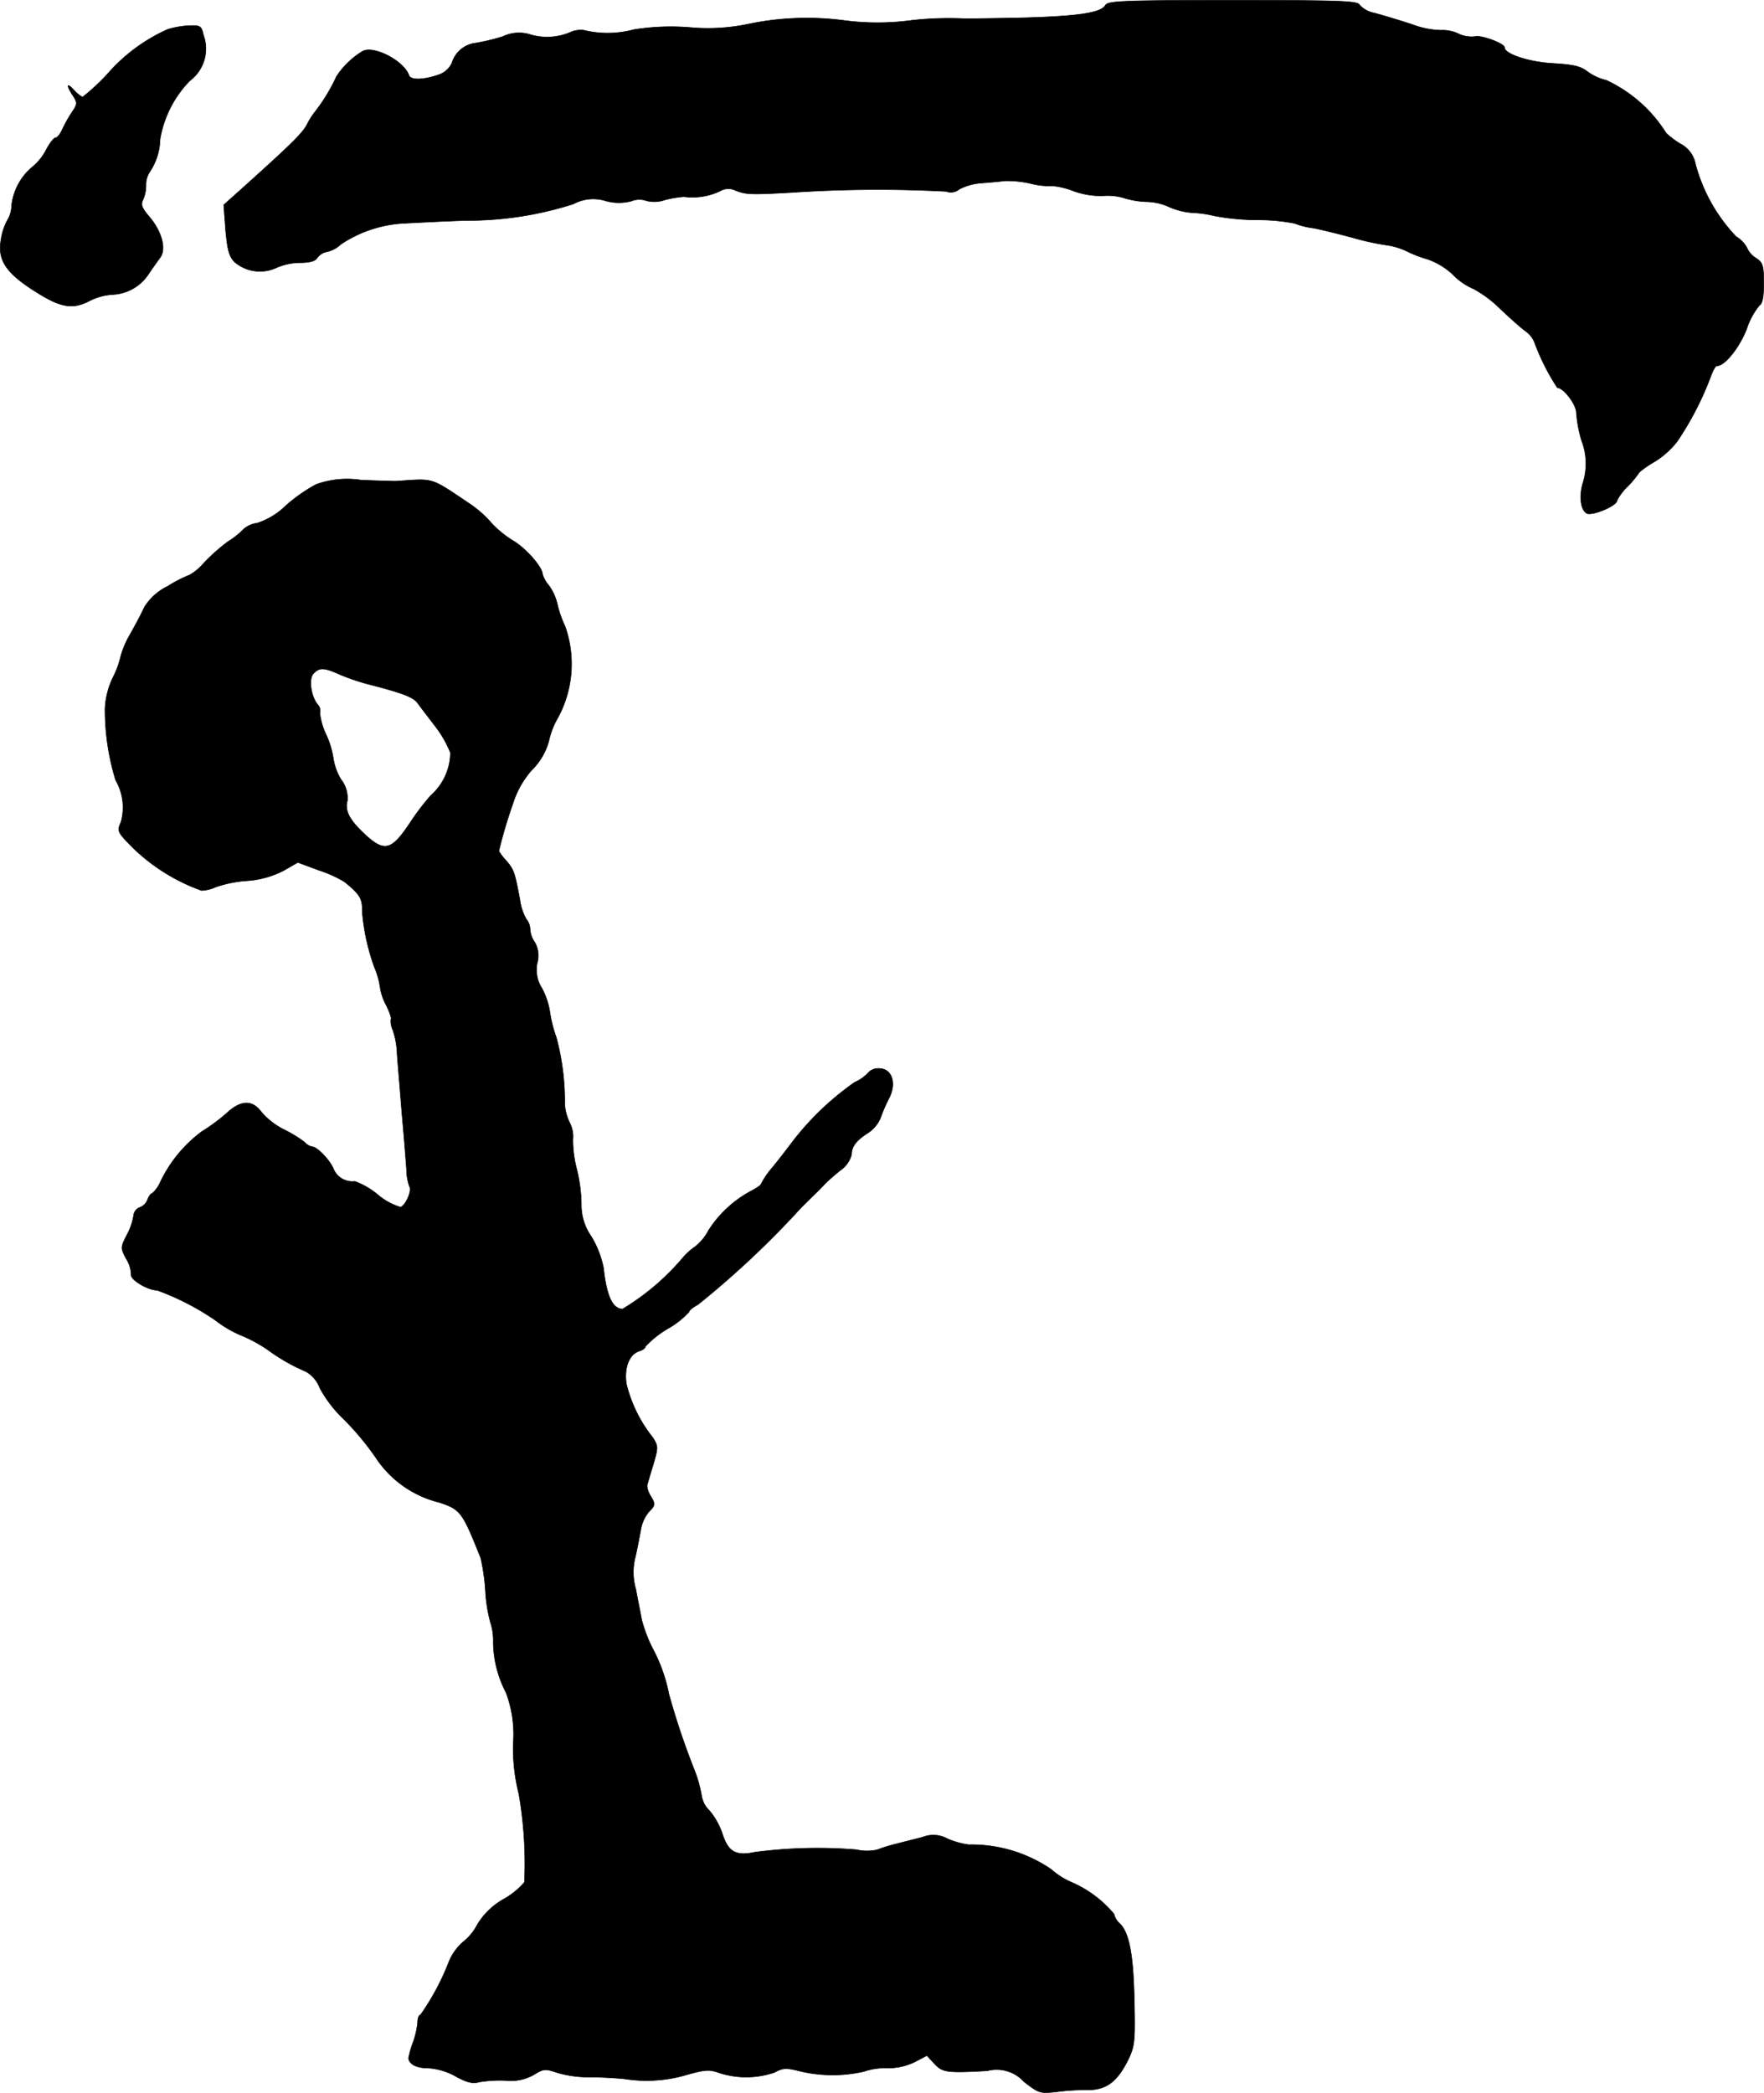 <?xml version="1.0" encoding="UTF-8"?>
<svg xmlns="http://www.w3.org/2000/svg"
     version="1.1"
     width="12.068mm"
     height="14.317mm"
     viewBox="0 0 34.21 40.584">
   <defs>
      <style type="text/css"><![CDATA[
      .a {
        stroke: #000;
        stroke-linecap: round;
        stroke-linejoin: round;
        stroke-width: 0.01px;
      }
    ]]></style>
   </defs>
   <path class="a"
         d="M21.437.102c-.085.145-.509.212-1.587.242-.551.012-1.054.018-1.121.018a6.475,6.475,0,0,0-1.03.03,5.014,5.014,0,0,1-1.363,0,5.53,5.53,0,0,0-1.817.073A3.81,3.81,0,0,1,13.381.532,4.54,4.54,0,0,0,12.291.574a1.956,1.956,0,0,1-.969.012.486.486,0,0,0-.267.042A1.147,1.147,0,0,1,10.268.665a.723.723,0,0,0-.515.042,3.939,3.939,0,0,1-.527.127.546.546,0,0,0-.46.382.431.431,0,0,1-.267.236c-.303.103-.539.103-.569.006C7.833,1.18,7.252.877,7.034.992a1.581,1.581,0,0,0-.509.491,3.481,3.481,0,0,1-.43.703,1.35,1.35,0,0,0-.133.212c-.085.176-.303.388-1.217,1.211l-.406.363.036.485c.036.388.067.515.176.624a.756.756,0,0,0,.812.109,1.173,1.173,0,0,1,.46-.097q.273,0,.327-.091a.301.301,0,0,1,.194-.121.582.582,0,0,0,.267-.145A2.424,2.424,0,0,1,7.827,4.33c.236-.012.781-.042,1.211-.055a6.722,6.722,0,0,0,2.084-.321.803.803,0,0,1,.618-.061.944.944,0,0,0,.503.006.414.414,0,0,1,.297-.006.617.617,0,0,0,.357-.018,2.046,2.046,0,0,1,.369-.061,1.252,1.252,0,0,0,.697-.109.316.316,0,0,1,.303-.012c.2.079.291.085,1.133.036a24.954,24.954,0,0,1,2.95-.018.256.256,0,0,0,.254-.042,1.104,1.104,0,0,1,.442-.121c.157-.012.357-.03.442-.042a2.067,2.067,0,0,1,.515.055,1.347,1.347,0,0,0,.4.042,1.474,1.474,0,0,1,.424.103,1.587,1.587,0,0,0,.551.091,1.102,1.102,0,0,1,.424.042,1.669,1.669,0,0,0,.442.073,1.088,1.088,0,0,1,.424.097,1.356,1.356,0,0,0,.454.115,2.161,2.161,0,0,1,.43.061,4.604,4.604,0,0,0,.854.079,3.611,3.611,0,0,1,.703.067,1.51,1.51,0,0,0,.363.091c.157.03.503.115.769.188a5.153,5.153,0,0,0,.666.145,1.32,1.32,0,0,1,.363.109,2.473,2.473,0,0,0,.424.164,1.398,1.398,0,0,1,.485.297,1.212,1.212,0,0,0,.394.273,2.279,2.279,0,0,1,.521.388c.206.194.43.394.503.442a.492.492,0,0,1,.164.212,4.301,4.301,0,0,0,.442.878c.121,0,.369.327.369.485a2.601,2.601,0,0,0,.097.527,1.252,1.252,0,0,1,.03.836c-.079.26-.042.521.073.588.103.055.588-.145.588-.248a1.022,1.022,0,0,1,.212-.279,1.99,1.99,0,0,0,.224-.273,1.945,1.945,0,0,1,.291-.2,1.684,1.684,0,0,0,.436-.388,5.991,5.991,0,0,0,.648-1.248c.042-.121.097-.224.127-.224.151,0,.43-.345.575-.709A1.396,1.396,0,0,1,34.12,5.923c.061-.036.085-.164.085-.43,0-.339-.018-.4-.145-.485a.441.441,0,0,1-.182-.206.559.559,0,0,0-.206-.212,3.242,3.242,0,0,1-.793-1.417.553.553,0,0,0-.297-.388,1.803,1.803,0,0,1-.267-.2A2.727,2.727,0,0,0,31.152,1.556a1.028,1.028,0,0,1-.369-.17c-.133-.103-.273-.133-.66-.157C29.65,1.204,29.178,1.047,29.178.92c0-.079-.466-.248-.575-.212A.598.598,0,0,1,28.269.647.713.713,0,0,0,27.942.586a1.704,1.704,0,0,1-.563-.115c-.26-.085-.588-.182-.721-.218A.519.519,0,0,1,26.367.096c-.03-.079-.363-.091-2.453-.091C21.776.005,21.485.017,21.437.102Z"/>
   <path class="a"
         d="M3.254.568a3.368,3.368,0,0,0-1.175.872,4.071,4.071,0,0,1-.478.442A.616.616,0,0,1,1.437,1.749c-.145-.157-.157-.103-.024.103.091.139.091.164-.012.315a2.689,2.689,0,0,0-.188.333c-.042.097-.103.17-.133.17-.036,0-.115.103-.182.23a1.062,1.062,0,0,1-.273.339,1.139,1.139,0,0,0-.4.745.565.565,0,0,1-.085.291,1.137,1.137,0,0,0-.121.376c-.073.412.115.672.781,1.072.406.242.63.273.939.109A1.148,1.148,0,0,1,2.182,5.711a.88.88,0,0,0,.697-.394c.073-.109.176-.254.23-.327.121-.17.024-.515-.224-.8-.133-.157-.157-.224-.115-.309a.697.697,0,0,0,.061-.297.443.443,0,0,1,.079-.26,1.183,1.183,0,0,0,.194-.624A2.137,2.137,0,0,1,3.678,1.568a.775.775,0,0,0,.267-.89c-.036-.17-.06-.188-.26-.182A1.728,1.728,0,0,0,3.254.568Z"/>
   <path class="a"
         d="M6.131,9.393a3.116,3.116,0,0,0-.588.412,1.412,1.412,0,0,1-.557.339.497.497,0,0,0-.26.115,1.58,1.58,0,0,1-.303.242,3.665,3.665,0,0,0-.466.412,1.058,1.058,0,0,1-.279.236,2.466,2.466,0,0,0-.424.218,1.092,1.092,0,0,0-.454.406c-.048.109-.17.339-.273.521a1.809,1.809,0,0,0-.182.418,1.796,1.796,0,0,1-.151.418,1.527,1.527,0,0,0-.157.612,4.66,4.66,0,0,0,.206,1.387,1.051,1.051,0,0,1,.103.812c-.079.176-.067.194.218.485a3.7,3.7,0,0,0,1.345.842.721.721,0,0,0,.273-.067,2.361,2.361,0,0,1,.588-.121,1.816,1.816,0,0,0,.733-.2l.273-.157.406.151a2.391,2.391,0,0,1,.497.224c.279.224.333.309.345.485a1.961,1.961,0,0,0,.018.26,4.153,4.153,0,0,0,.218.909,1.609,1.609,0,0,1,.115.412,1.046,1.046,0,0,0,.121.339c.061.127.103.248.085.26a.395.395,0,0,0,.036.206,1.617,1.617,0,0,1,.085.478c.012.164.055.672.091,1.127.042.454.079.945.091,1.09a1.03,1.03,0,0,0,.055.339c.055.085-.067.363-.17.406a1.234,1.234,0,0,1-.442-.242,1.502,1.502,0,0,0-.448-.26.393.393,0,0,1-.412-.242c-.073-.176-.321-.43-.418-.43a.253.253,0,0,1-.139-.085,2.499,2.499,0,0,0-.394-.242,1.413,1.413,0,0,1-.442-.339c-.176-.242-.394-.242-.666.006a3.65,3.65,0,0,1-.497.369,2.62,2.62,0,0,0-.812.999.588.588,0,0,1-.151.2c-.024,0-.061.055-.085.115a.254.254,0,0,1-.157.157.185.185,0,0,0-.115.157,1.207,1.207,0,0,1-.127.369c-.127.248-.127.254-.018.466a.603.603,0,0,1,.097.309c-.018.097.321.303.503.303a5.064,5.064,0,0,1,1.139.588,2.152,2.152,0,0,0,.515.297,2.809,2.809,0,0,1,.497.273,3.649,3.649,0,0,0,.733.418.616.616,0,0,1,.273.321,2.397,2.397,0,0,0,.448.588,5.442,5.442,0,0,1,.63.751,2.063,2.063,0,0,0,1.236.878c.418.139.448.182.806,1.078a3.919,3.919,0,0,1,.091.636,2.982,2.982,0,0,0,.097.612,1.136,1.136,0,0,1,.055.394,2.167,2.167,0,0,0,.248.969,2.309,2.309,0,0,1,.139.999,3.619,3.619,0,0,0,.109.963,7.894,7.894,0,0,1,.109,1.714,1.472,1.472,0,0,1-.4.327,1.394,1.394,0,0,0-.515.497,1.033,1.033,0,0,1-.273.333,1.019,1.019,0,0,0-.273.376A4.79,4.79,0,0,1,8.154,39.072c-.03,0-.055.067-.055.145a1.599,1.599,0,0,1-.091.394,1.932,1.932,0,0,0-.085.297c.006.115.151.194.369.194a1.253,1.253,0,0,1,.539.157c.218.121.333.151.46.115a2.46,2.46,0,0,1,.521-.03.892.892,0,0,0,.545-.115c.188-.115.218-.115.454-.036a2.156,2.156,0,0,0,.636.085c.206,0,.515.018.678.036a2.719,2.719,0,0,0,1.205-.085c.351-.097.43-.103.63-.03a1.701,1.701,0,0,0,1.06-.012c.164-.091.23-.091.497-.024a2.724,2.724,0,0,0,1.236.006,1.25,1.25,0,0,1,.442-.067,1.194,1.194,0,0,0,.551-.121l.23-.121.145.157c.157.17.242.182,1.024.139a.717.717,0,0,1,.715.212c.291.224.303.23.642.194a4.173,4.173,0,0,1,.575-.036c.376.006.594-.157.812-.606.115-.248.127-.351.109-1.121-.018-.896-.097-1.32-.285-1.502a.35.35,0,0,1-.109-.182,2.229,2.229,0,0,0-.83-.618,1.468,1.468,0,0,1-.388-.248,2.742,2.742,0,0,0-1.599-.478,1.581,1.581,0,0,1-.412-.115.563.563,0,0,0-.485-.03c-.139.036-.363.091-.497.127a2.867,2.867,0,0,0-.376.115.904.904,0,0,1-.406,0,9.327,9.327,0,0,0-1.968.048c-.369.079-.521,0-.636-.363a1.387,1.387,0,0,0-.248-.442.513.513,0,0,1-.151-.279,2.52,2.52,0,0,0-.139-.503,14.492,14.492,0,0,1-.497-1.478,3.172,3.172,0,0,0-.321-.896,2.806,2.806,0,0,1-.206-.545c-.024-.133-.079-.4-.115-.594a1.194,1.194,0,0,1-.006-.636c.036-.157.079-.388.103-.515a.724.724,0,0,1,.164-.357c.115-.115.121-.139.036-.285a.449.449,0,0,1-.079-.218c.012-.036.061-.218.121-.406.097-.333.097-.357-.012-.527a2.677,2.677,0,0,1-.509-1.036c-.048-.315.055-.575.248-.636.067-.018.121-.061.121-.091a1.938,1.938,0,0,1,.424-.339,1.673,1.673,0,0,0,.424-.333c0-.03.079-.091.17-.139a17.654,17.654,0,0,0,2.005-1.884c.133-.133.279-.273.321-.315s.109-.109.145-.151c.042-.042.17-.157.291-.254a.53.53,0,0,0,.218-.309c0-.151.091-.273.321-.418a.651.651,0,0,0,.236-.279,3.352,3.352,0,0,1,.17-.394c.151-.291.055-.575-.194-.575a.258.258,0,0,0-.212.085.779.779,0,0,1-.26.182A5.476,5.476,0,0,0,15.38,22.125c-.109.145-.291.382-.406.521a1.588,1.588,0,0,0-.212.309c0,.024-.091.085-.194.139a2.223,2.223,0,0,0-.83.769.963.963,0,0,1-.254.309,1.317,1.317,0,0,0-.212.182,4.708,4.708,0,0,1-1.199,1.03c-.194-.006-.309-.248-.369-.8a1.912,1.912,0,0,0-.236-.606,1.057,1.057,0,0,1-.194-.612,2.999,2.999,0,0,0-.085-.678,2.294,2.294,0,0,1-.079-.594.578.578,0,0,0-.067-.333.974.974,0,0,1-.091-.351,4.787,4.787,0,0,0-.164-1.296,2.499,2.499,0,0,1-.127-.509,1.473,1.473,0,0,0-.151-.442.654.654,0,0,1-.091-.491.516.516,0,0,0-.048-.4.498.498,0,0,1-.091-.248.309.309,0,0,0-.073-.2,1.019,1.019,0,0,1-.121-.357c-.103-.557-.121-.606-.267-.775a1.178,1.178,0,0,1-.145-.188,9.078,9.078,0,0,1,.273-.921,1.79,1.79,0,0,1,.363-.648,1.241,1.241,0,0,0,.333-.563,1.55,1.55,0,0,1,.176-.454,2.184,2.184,0,0,0,.139-1.775,2.085,2.085,0,0,1-.151-.436,1.016,1.016,0,0,0-.164-.357.612.612,0,0,1-.121-.212c0-.139-.321-.503-.563-.648a1.995,1.995,0,0,1-.436-.357,2.16,2.16,0,0,0-.412-.363c-.775-.521-.684-.491-1.405-.442-.03.006-.345-.006-.697-.018A1.775,1.775,0,0,0,6.131,9.393Zm.466,3.689a4.253,4.253,0,0,0,.533.182c.69.176.884.254.969.369.048.067.206.273.345.454a2.146,2.146,0,0,1,.291.509,1.119,1.119,0,0,1-.382.83,4.867,4.867,0,0,0-.4.527c-.357.539-.497.575-.866.236-.303-.279-.406-.466-.351-.66a.58.58,0,0,0-.121-.412,1.117,1.117,0,0,1-.151-.412,1.698,1.698,0,0,0-.145-.472,1.265,1.265,0,0,1-.115-.406.176.176,0,0,0-.042-.164c-.133-.157-.182-.509-.079-.606C6.198,12.937,6.289,12.943,6.597,13.082Z"/>
</svg>
